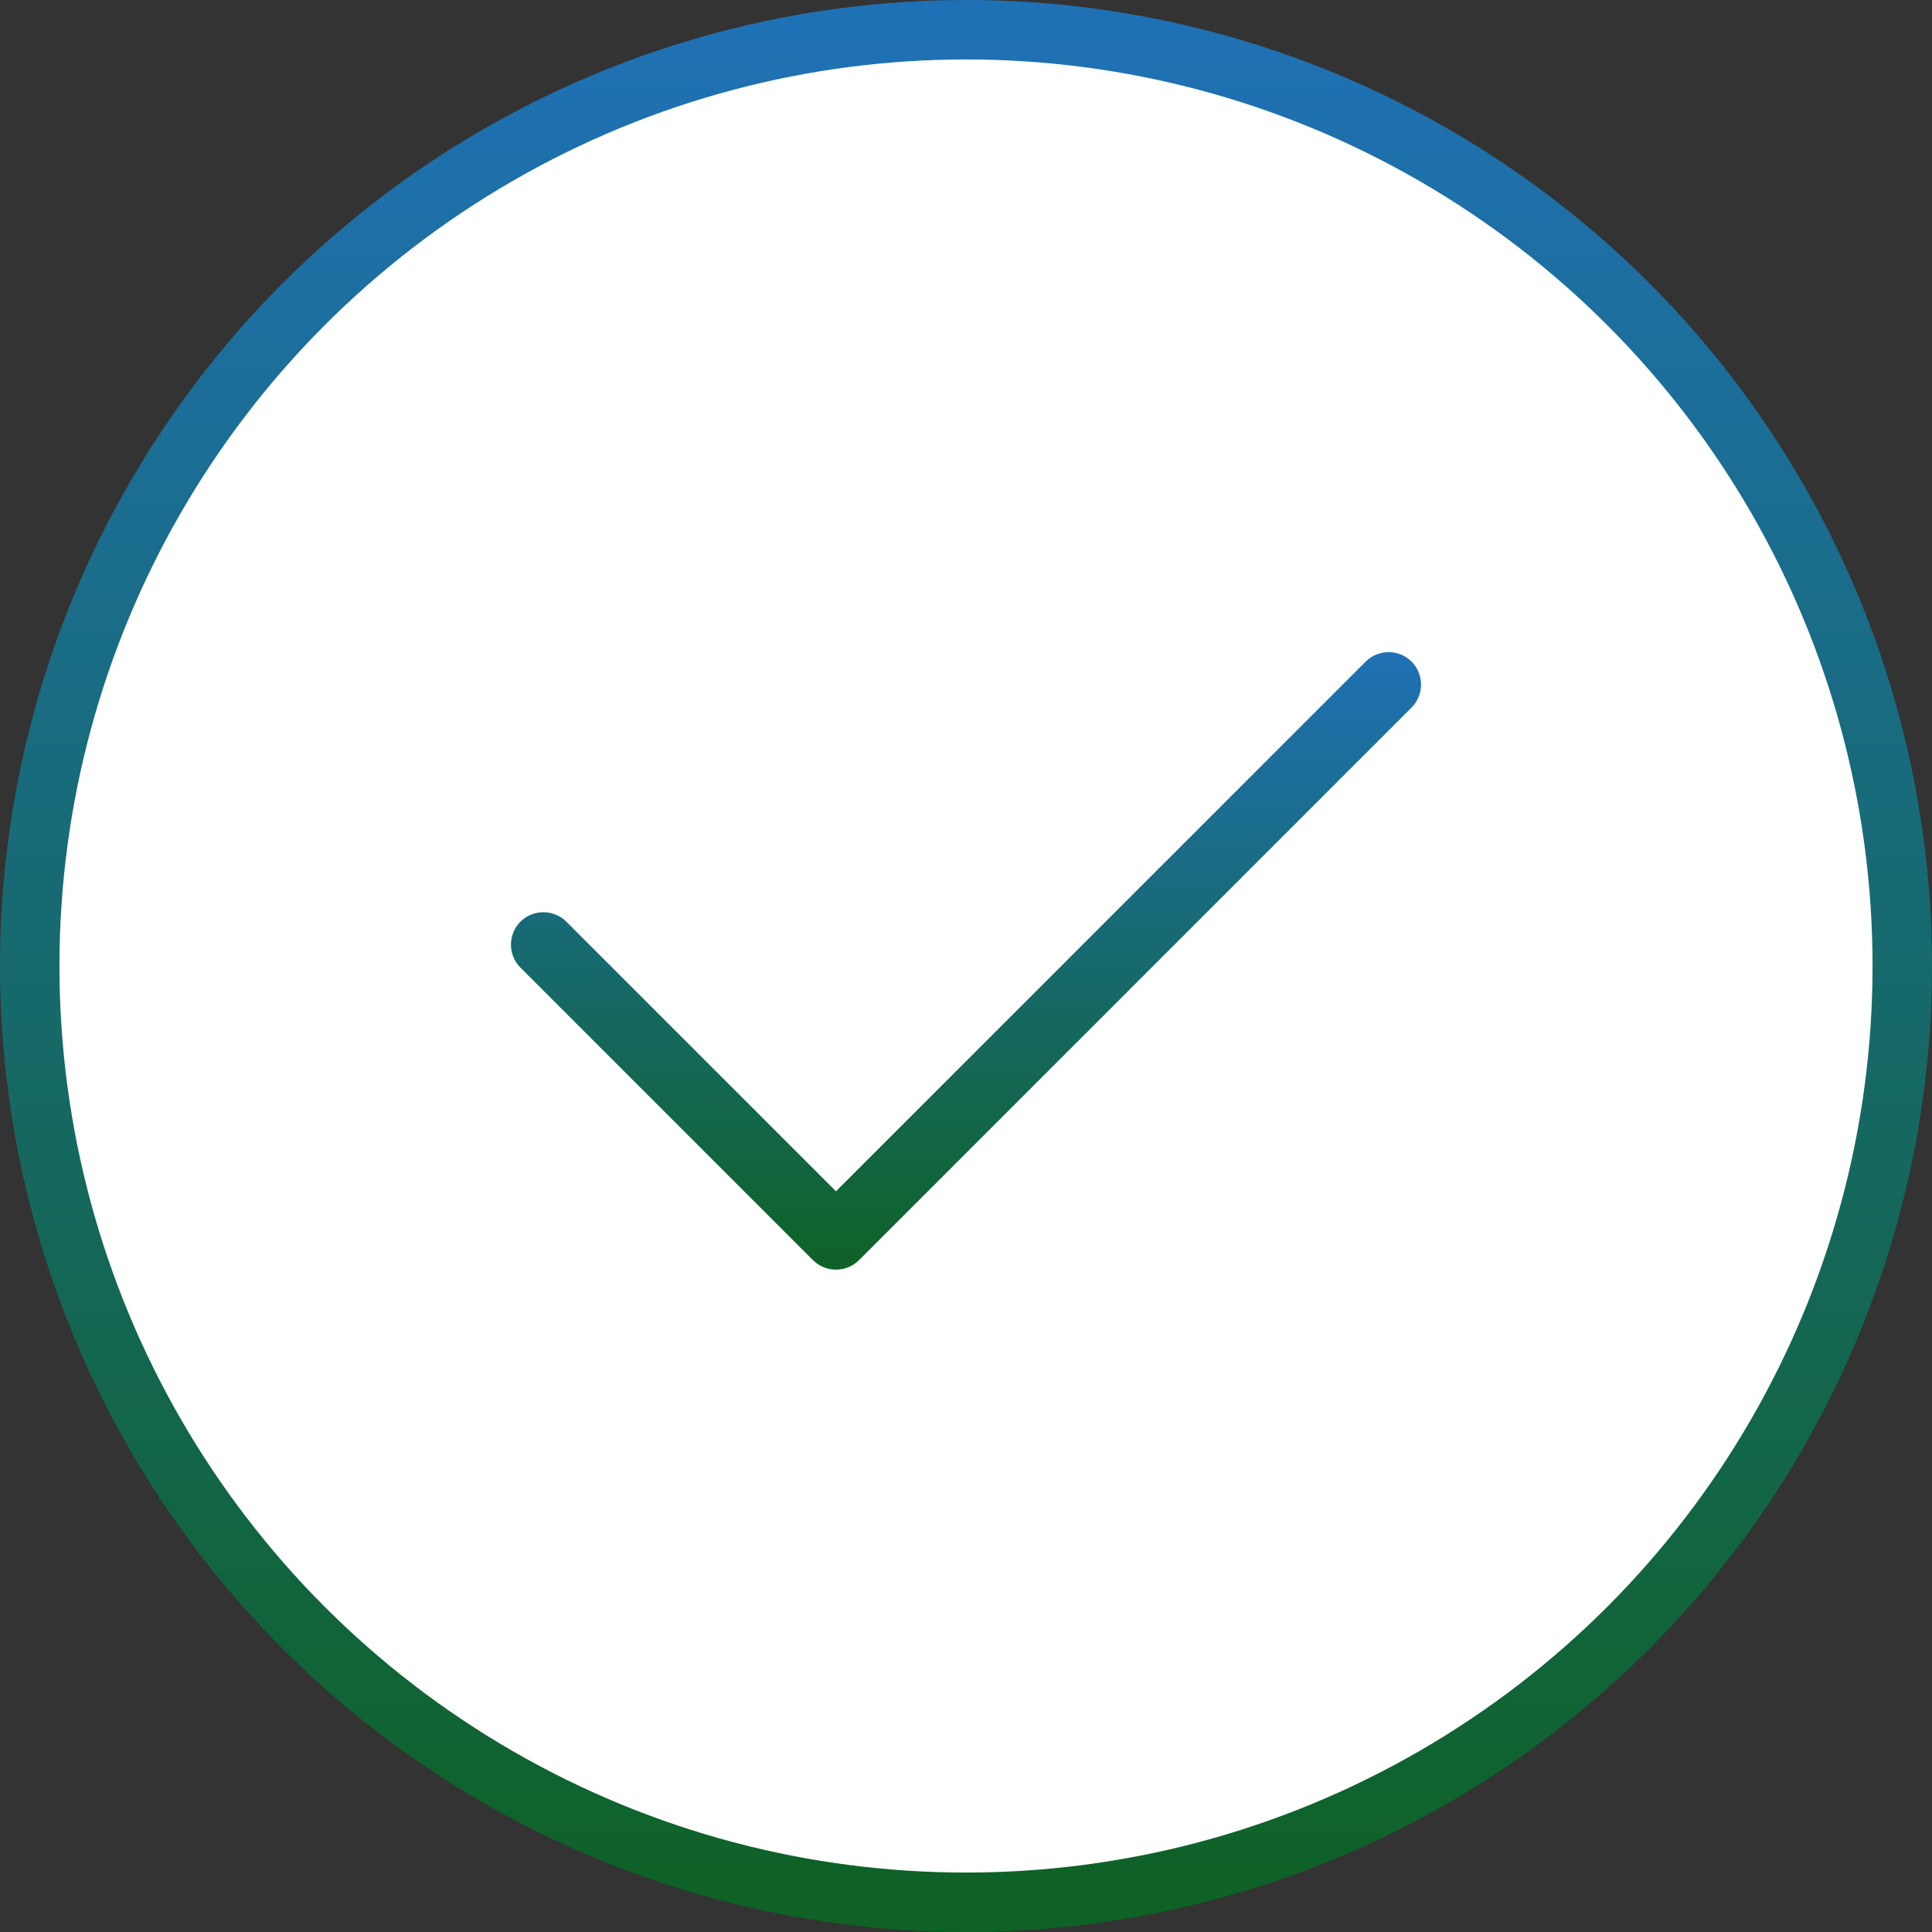 <?xml version="1.0" encoding="UTF-8"?> <svg xmlns="http://www.w3.org/2000/svg" xmlns:xlink="http://www.w3.org/1999/xlink" width="65px" height="65px" viewBox="0 0 65 65" version="1.1"><rect x="0" y="0" width="65" height="65" fill="#333333" stroke="none"/><title>Checkmark</title><defs><linearGradient x1="50%" y1="0%" x2="50%" y2="100%" id="linearGradient-1"><stop stop-color="#1F71B5" offset="0%"></stop><stop stop-color="#0E6225" offset="100%"></stop></linearGradient><linearGradient x1="50%" y1="0%" x2="50%" y2="100%" id="linearGradient-2"><stop stop-color="#1F71B5" offset="0%"></stop><stop stop-color="#0E6225" offset="100%"></stop></linearGradient></defs><g id="Checkmark" stroke="none" stroke-width="1" fill="none" fill-rule="evenodd"><circle id="Oval" stroke="url(#linearGradient-1)" stroke-width="2" fill="#FFFFFF" cx="32.5" cy="32.5" r="31.5"></circle><g id="check" transform="translate(17.191, 21.941)" fill="url(#linearGradient-2)" fill-rule="nonzero"><path d="M30.3,0.318 C30.724,0.742 30.724,1.439 30.3,1.863 L11.707,20.457 C11.283,20.88 10.585,20.88 10.162,20.457 L0.318,10.613 C-0.106,10.189 -0.106,9.492 0.318,9.068 C0.742,8.644 1.439,8.644 1.863,9.068 L10.934,18.139 L28.755,0.318 C29.179,-0.106 29.876,-0.106 30.3,0.318 L30.3,0.318 Z" id="Path"></path></g></g></svg> 